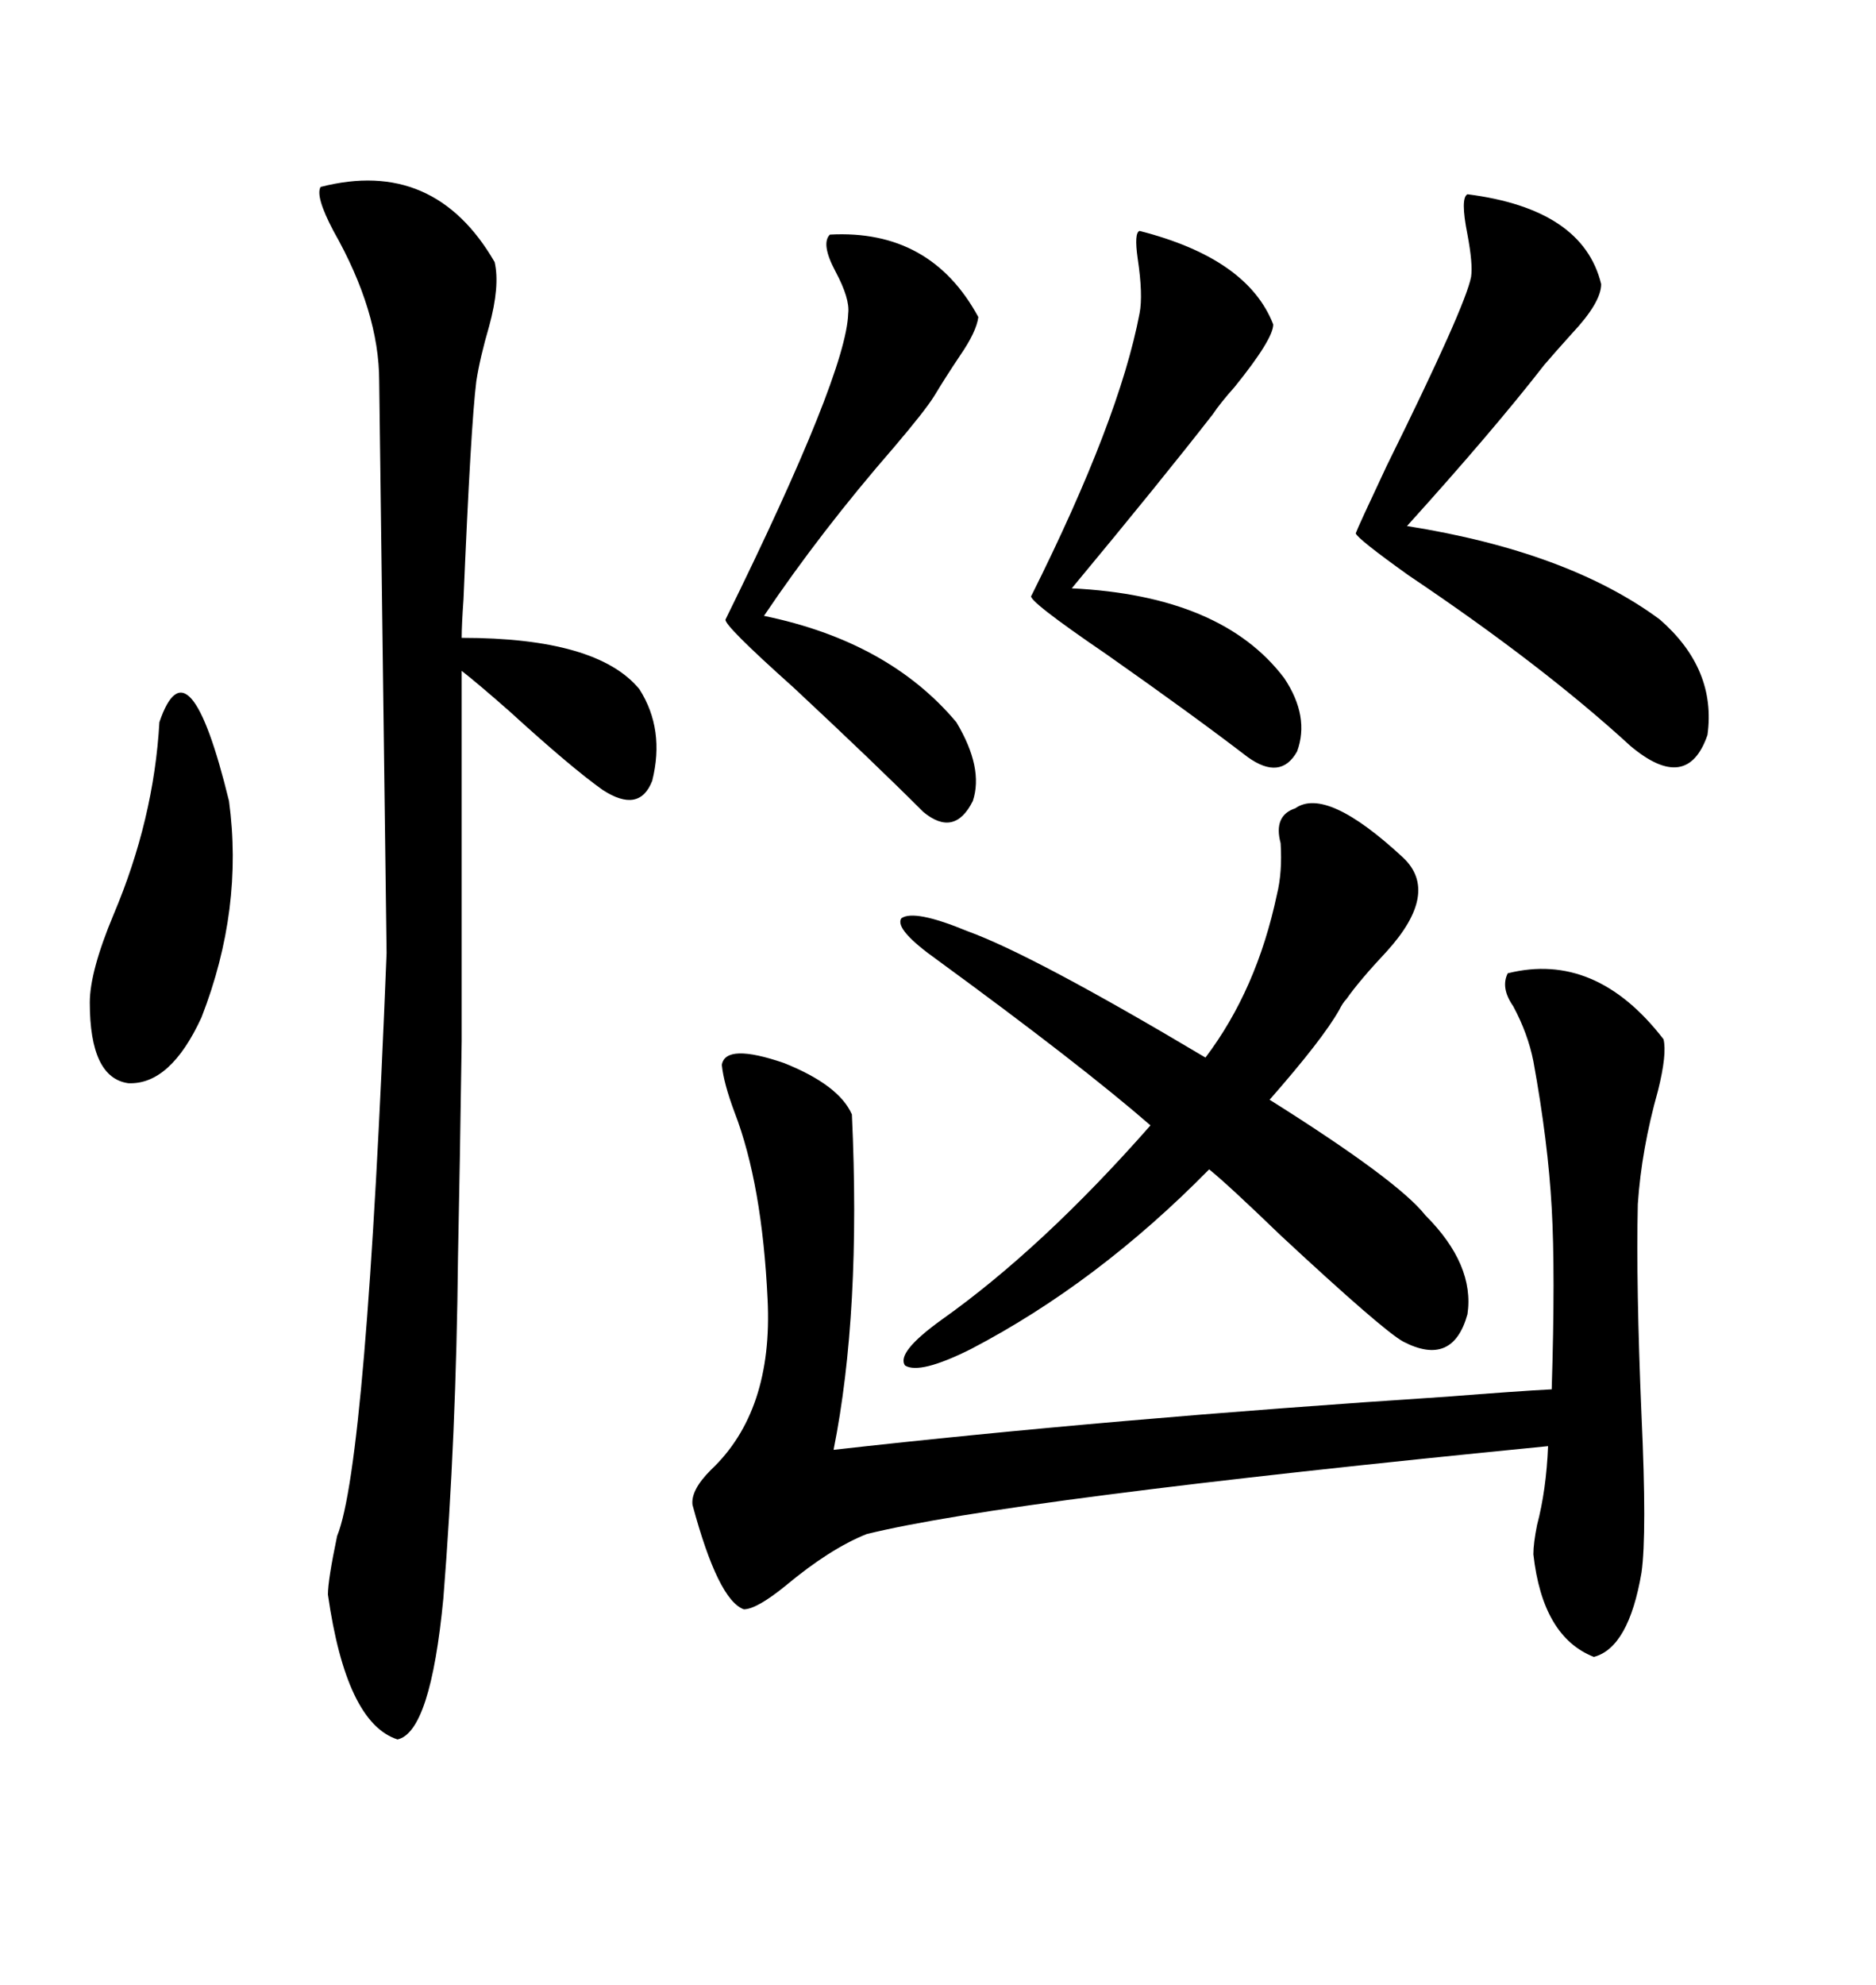 <svg xmlns="http://www.w3.org/2000/svg" xmlns:xlink="http://www.w3.org/1999/xlink" width="300" height="317.285"><path d="M241.11 155.57L241.11 155.57Q255.18 152.05 266.02 166.11L266.02 166.11Q266.60 168.46 265.14 174.32L265.14 174.32Q262.50 183.69 261.91 192.48L261.91 192.48Q261.62 205.37 262.50 226.17L262.50 226.17Q263.38 245.21 262.50 251.37L262.50 251.37Q260.45 263.38 254.88 264.84L254.88 264.84Q246.68 261.62 245.21 248.44L245.21 248.44Q245.21 246.68 245.80 243.75L245.80 243.75Q247.27 238.18 247.56 231.15L247.56 231.15Q161.13 239.65 138.57 245.21L138.57 245.21Q132.71 247.56 125.68 253.42L125.68 253.42Q121.00 257.23 118.95 257.23L118.95 257.23Q114.84 255.76 110.74 240.53L110.74 240.53Q110.45 238.18 113.67 234.96L113.67 234.96Q123.63 225.59 122.75 207.71L122.75 207.71Q121.88 189.26 117.48 177.83L117.48 177.83Q115.72 173.14 115.43 170.21L115.43 170.21Q116.02 166.70 125.39 169.92L125.39 169.92Q134.18 173.44 136.23 178.13L136.23 178.13Q137.70 209.77 133.30 231.74L133.30 231.74Q177.54 226.76 231.45 223.24L231.45 223.24Q242.58 222.36 248.14 222.07L248.14 222.07Q248.73 203.32 248.14 193.07L248.14 193.07Q247.56 182.52 245.21 169.63L245.21 169.63Q244.34 165.23 241.99 160.84L241.99 160.84Q239.94 157.91 241.11 155.57ZM51.27 29.88L51.27 29.88Q69.43 25.20 79.10 41.89L79.10 41.89Q79.98 45.70 78.22 52.15L78.22 52.15Q76.76 57.13 76.17 60.94L76.17 60.94Q75.29 67.97 74.12 95.80L74.12 95.80Q73.83 99.90 73.83 101.95L73.83 101.95Q95.51 101.95 102.25 110.16L102.25 110.16Q106.35 116.60 104.30 124.80L104.30 124.80Q102.25 130.08 96.39 126.27L96.39 126.27Q91.41 122.75 81.45 113.67L81.45 113.67Q76.46 109.28 73.83 107.23L73.83 107.23Q73.83 150 73.83 166.41L73.83 166.41Q73.54 186.62 73.24 200.98L73.24 200.98Q72.95 229.69 70.90 255.47L70.90 255.47Q68.85 276.86 63.57 278.03L63.57 278.03Q55.37 275.39 52.44 254.88L52.44 254.88Q52.44 252.54 53.91 245.51L53.91 245.51Q58.59 234.08 61.82 152.34L61.82 152.34Q61.82 151.76 61.23 106.64L61.23 106.64Q60.64 61.52 60.64 60.94L60.64 60.94Q60.64 49.80 53.32 36.91L53.32 36.91Q50.39 31.35 51.27 29.88ZM207.13 129.20L207.13 129.20Q212.11 125.68 224.41 137.11L224.41 137.11Q230.27 142.68 221.78 152.05L221.78 152.05Q217.38 156.74 215.33 159.67L215.33 159.67Q214.75 160.25 214.16 161.43L214.16 161.43Q211.52 166.11 203.03 175.78L203.03 175.78Q223.54 188.67 227.93 194.24L227.93 194.24Q235.84 202.15 234.67 210.06L234.67 210.06Q232.32 218.55 224.41 214.45L224.41 214.45Q221.19 212.70 204.79 197.46L204.79 197.46Q196.29 189.26 193.36 186.91L193.36 186.91Q175.49 205.08 155.27 215.63L155.27 215.63Q147.07 219.73 144.73 218.26L144.73 218.26Q143.26 216.21 150.59 210.94L150.59 210.94Q166.70 199.51 183.98 179.88L183.98 179.88Q172.85 170.21 150 153.52L150 153.52Q142.97 148.54 144.14 146.78L144.14 146.78Q146.19 145.31 154.69 148.83L154.69 148.83Q165.23 152.64 192.77 169.04L192.77 169.04Q200.98 158.20 204.20 142.97L204.20 142.97Q205.08 139.45 204.79 134.77L204.79 134.77Q203.61 130.37 207.13 129.20ZM234.67 31.05L234.67 31.05Q253.13 33.40 256.05 45.41L256.05 45.41Q256.05 48.34 251.37 53.32L251.37 53.32Q248.73 56.25 246.97 58.30L246.97 58.30Q238.77 68.85 225 84.08L225 84.08Q250.78 88.18 265.43 99.02L265.43 99.02Q274.51 106.93 273.05 117.48L273.05 117.48Q269.82 126.86 260.74 119.24L260.74 119.24Q246.68 106.35 225.29 91.99L225.29 91.99Q217.09 86.13 216.80 85.25L216.80 85.25Q217.09 84.38 221.78 74.41L221.78 74.41Q234.38 48.93 235.25 44.24L235.25 44.24Q235.55 42.19 234.67 37.50L234.67 37.50Q233.50 31.64 234.67 31.05ZM132.71 37.50L132.71 37.50Q148.83 36.62 156.45 50.68L156.45 50.68Q156.15 53.03 153.52 56.84L153.52 56.84Q151.17 60.35 149.41 63.28L149.41 63.28Q147.95 65.63 142.97 71.48L142.97 71.48Q131.25 84.96 122.17 98.44L122.17 98.44Q142.09 102.54 152.93 115.43L152.93 115.43Q157.32 122.75 155.57 128.03L155.57 128.03Q152.64 133.89 147.66 129.79L147.66 129.79Q139.75 121.88 126.86 109.86L126.86 109.86Q115.72 99.90 116.02 99.02L116.02 99.02Q135.35 59.77 135.64 50.10L135.64 50.10Q135.94 47.75 133.59 43.36L133.59 43.36Q131.25 38.96 132.71 37.50ZM182.23 36.91L182.23 36.91Q199.51 41.31 203.61 51.86L203.61 51.86Q203.61 54.20 197.46 61.82L197.46 61.82Q195.12 64.45 193.95 66.21L193.95 66.21Q185.74 76.76 171.39 94.04L171.39 94.04Q195.41 95.21 205.37 108.40L205.37 108.40Q209.47 114.55 207.42 120.12L207.42 120.12Q204.79 124.80 199.51 121.00L199.51 121.00Q190.72 114.26 176.95 104.59L176.95 104.59Q164.06 95.80 164.94 95.21L164.94 95.21Q179.00 67.09 182.23 50.10L182.23 50.10Q182.81 47.17 181.93 41.31L181.93 41.31Q181.35 37.21 182.23 36.91ZM25.49 115.43L25.49 115.43Q30.18 101.66 36.62 128.03L36.62 128.03Q38.96 145.31 32.23 162.60L32.23 162.60Q27.25 173.44 20.51 173.14L20.51 173.14Q14.36 172.27 14.36 160.25L14.36 160.25Q14.36 155.27 18.16 146.19L18.16 146.19Q24.61 130.96 25.49 115.43Z"/></svg>